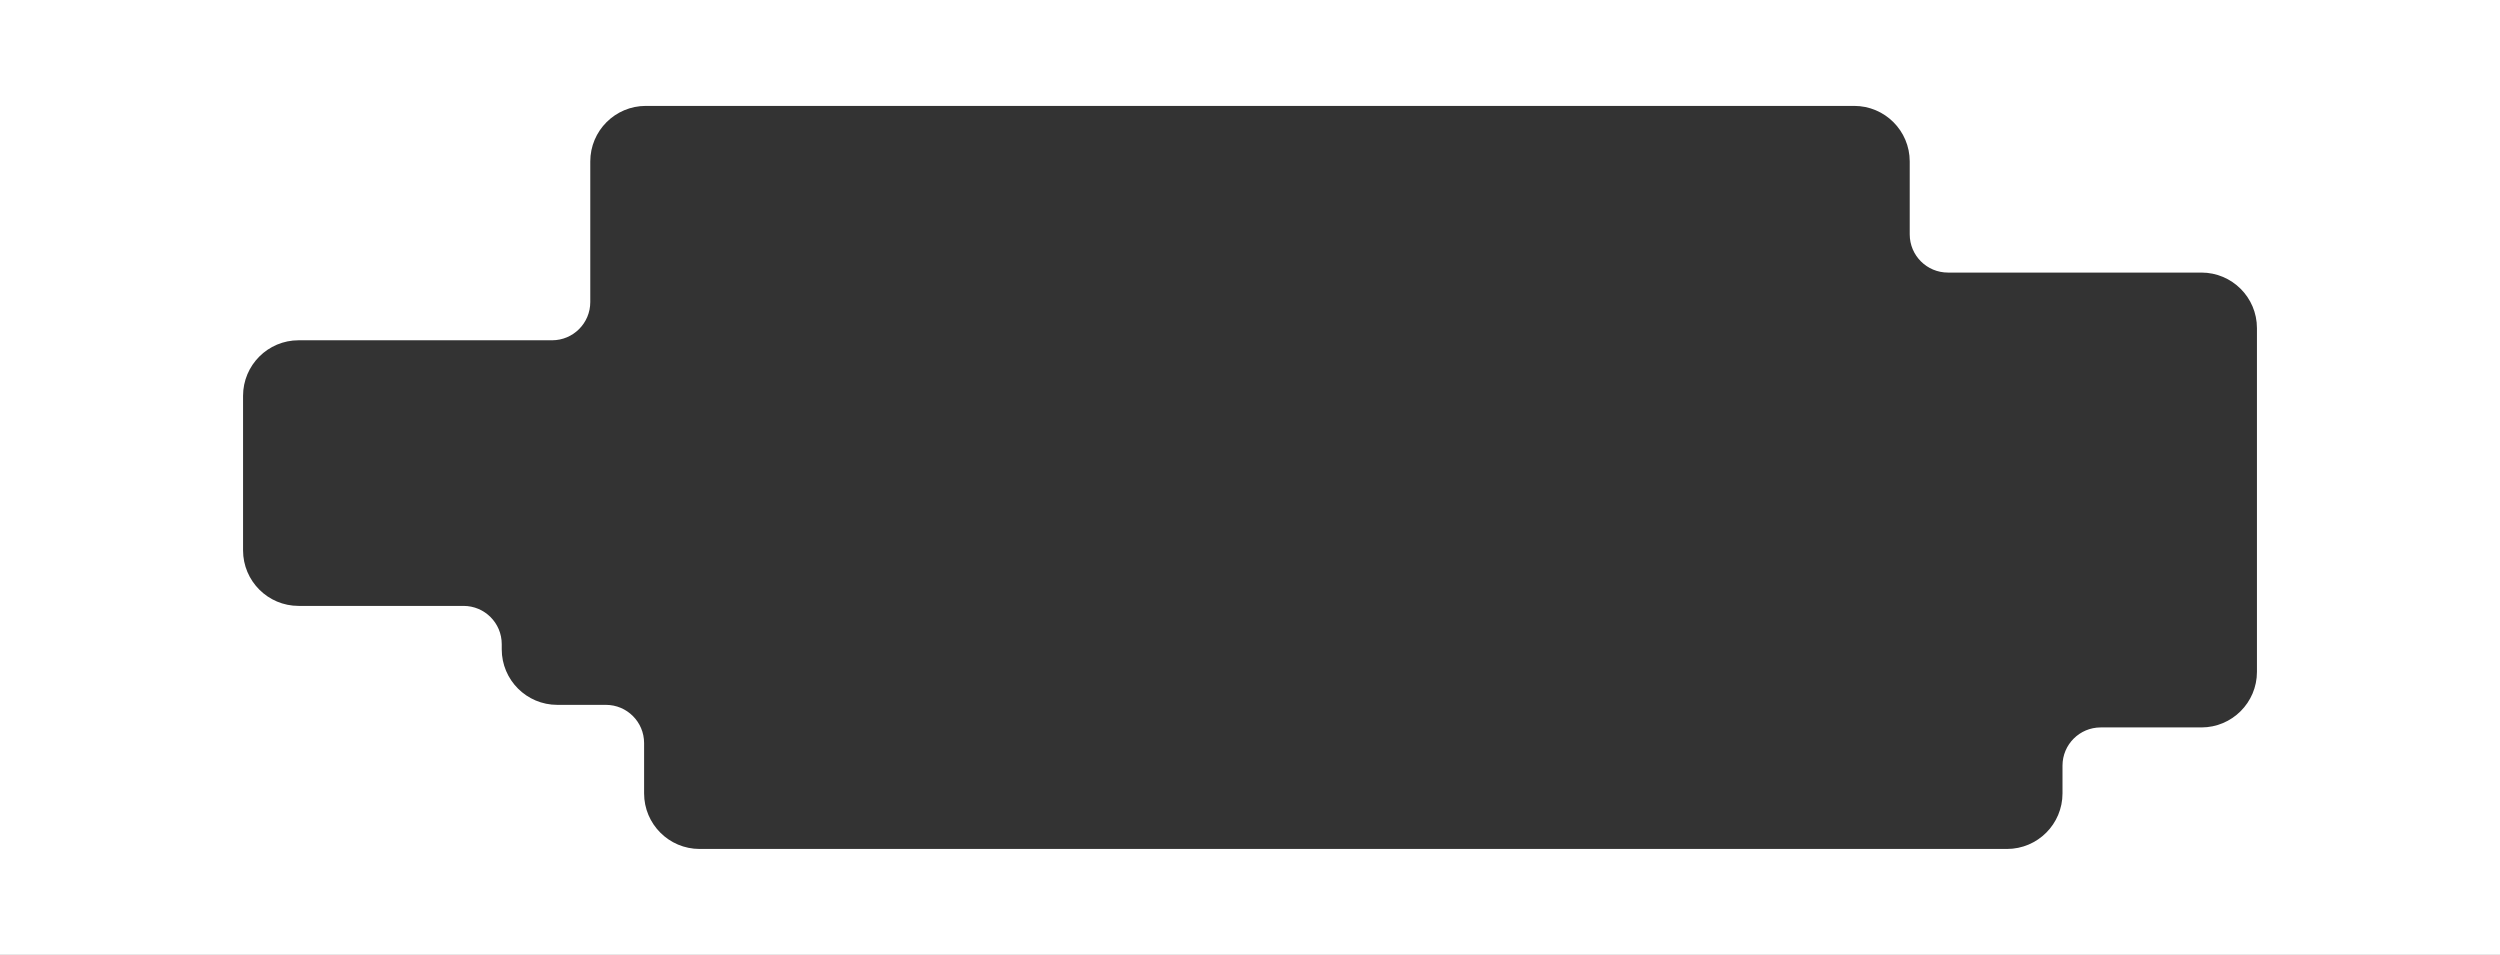 <?xml version="1.0" encoding="UTF-8"?> <svg xmlns="http://www.w3.org/2000/svg" width="1440" height="550" viewBox="0 0 1440 550" fill="none"><rect x="0" y="0" width="1440" height="550" fill="#333333" stroke="none"/> <path fill-rule="evenodd" clip-rule="evenodd" d="M1440 0H0V550H1440V0ZM1300 189C1300 171.327 1285.67 157 1268 157H1122C1109.85 157 1100 147.15 1100 135V93C1100 75.327 1085.67 61 1068 61H372C354.327 61 340 75.327 340 93V174C340 186.15 330.15 196 318 196H172C154.327 196 140 210.327 140 228V317C140 334.673 154.327 349 172 349H267C279.15 349 289 358.85 289 371V374C289 391.673 303.327 406 321 406H349C361.15 406 371 415.85 371 428V457C371 474.673 385.327 489 403 489H1156C1173.67 489 1188 474.673 1188 457V441C1188 428.85 1197.85 419 1210 419H1268C1285.67 419 1300 404.673 1300 387V189Z" fill="white"></path> </svg> 